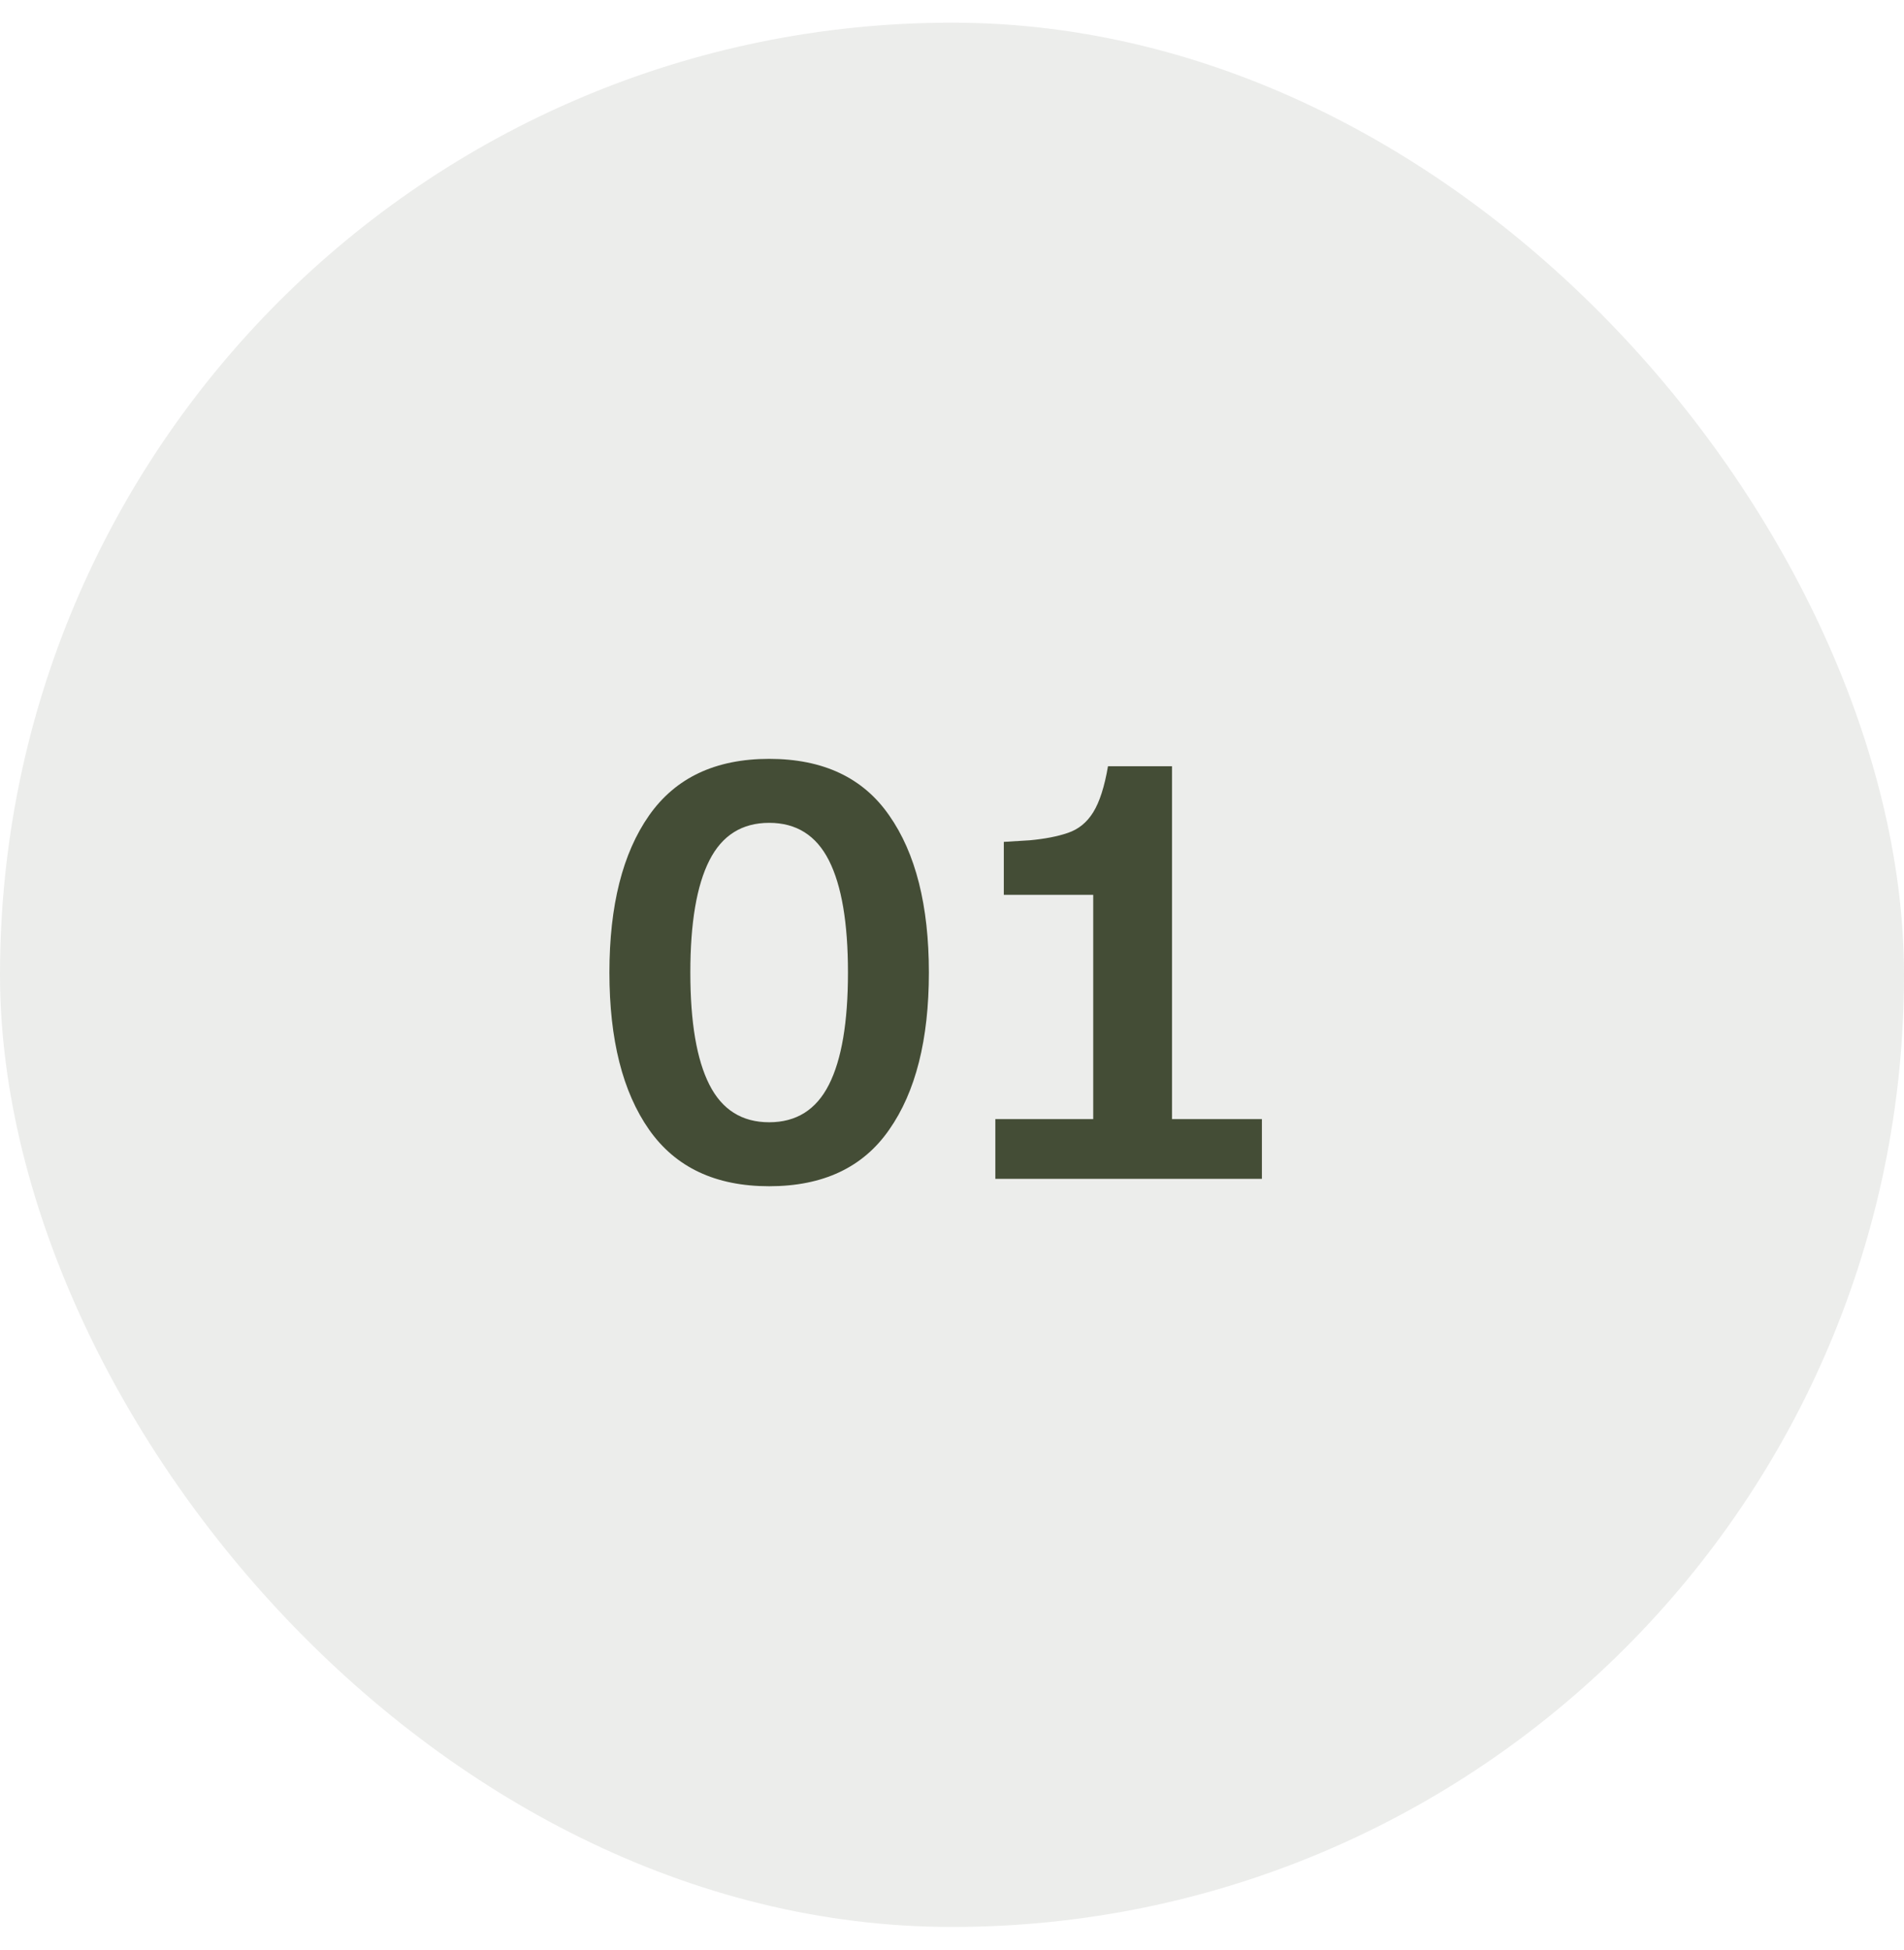 <svg width="42" height="43" viewBox="0 0 42 43" fill="none" xmlns="http://www.w3.org/2000/svg">
<rect y="0.5" width="42" height="42" rx="21" fill="#444D36" fill-opacity="0.1"/>
<path d="M16.967 26.163C15.784 26.163 14.902 25.747 14.318 24.915C13.735 24.083 13.443 22.928 13.443 21.45C13.443 19.972 13.735 18.817 14.318 17.985C14.902 17.153 15.784 16.737 16.967 16.737C18.157 16.737 19.039 17.153 19.615 17.985C20.198 18.817 20.49 19.972 20.49 21.45C20.49 22.928 20.198 24.083 19.615 24.915C19.039 25.747 18.157 26.163 16.967 26.163ZM16.967 24.752C17.566 24.752 18.005 24.476 18.285 23.923C18.565 23.371 18.705 22.547 18.705 21.45C18.705 20.353 18.565 19.529 18.285 18.977C18.005 18.424 17.566 18.148 16.967 18.148C16.368 18.148 15.928 18.424 15.648 18.977C15.368 19.529 15.228 20.353 15.228 21.45C15.228 22.547 15.368 23.371 15.648 23.923C15.928 24.476 16.368 24.752 16.967 24.752ZM21.956 26V24.682H24.115V19.735H22.143V18.568L22.715 18.533C23.049 18.502 23.329 18.448 23.555 18.37C23.788 18.292 23.975 18.141 24.115 17.915C24.255 17.689 24.364 17.351 24.441 16.9H25.853V24.682H27.836V26H21.956Z" fill="#444D36"/>
</svg>
